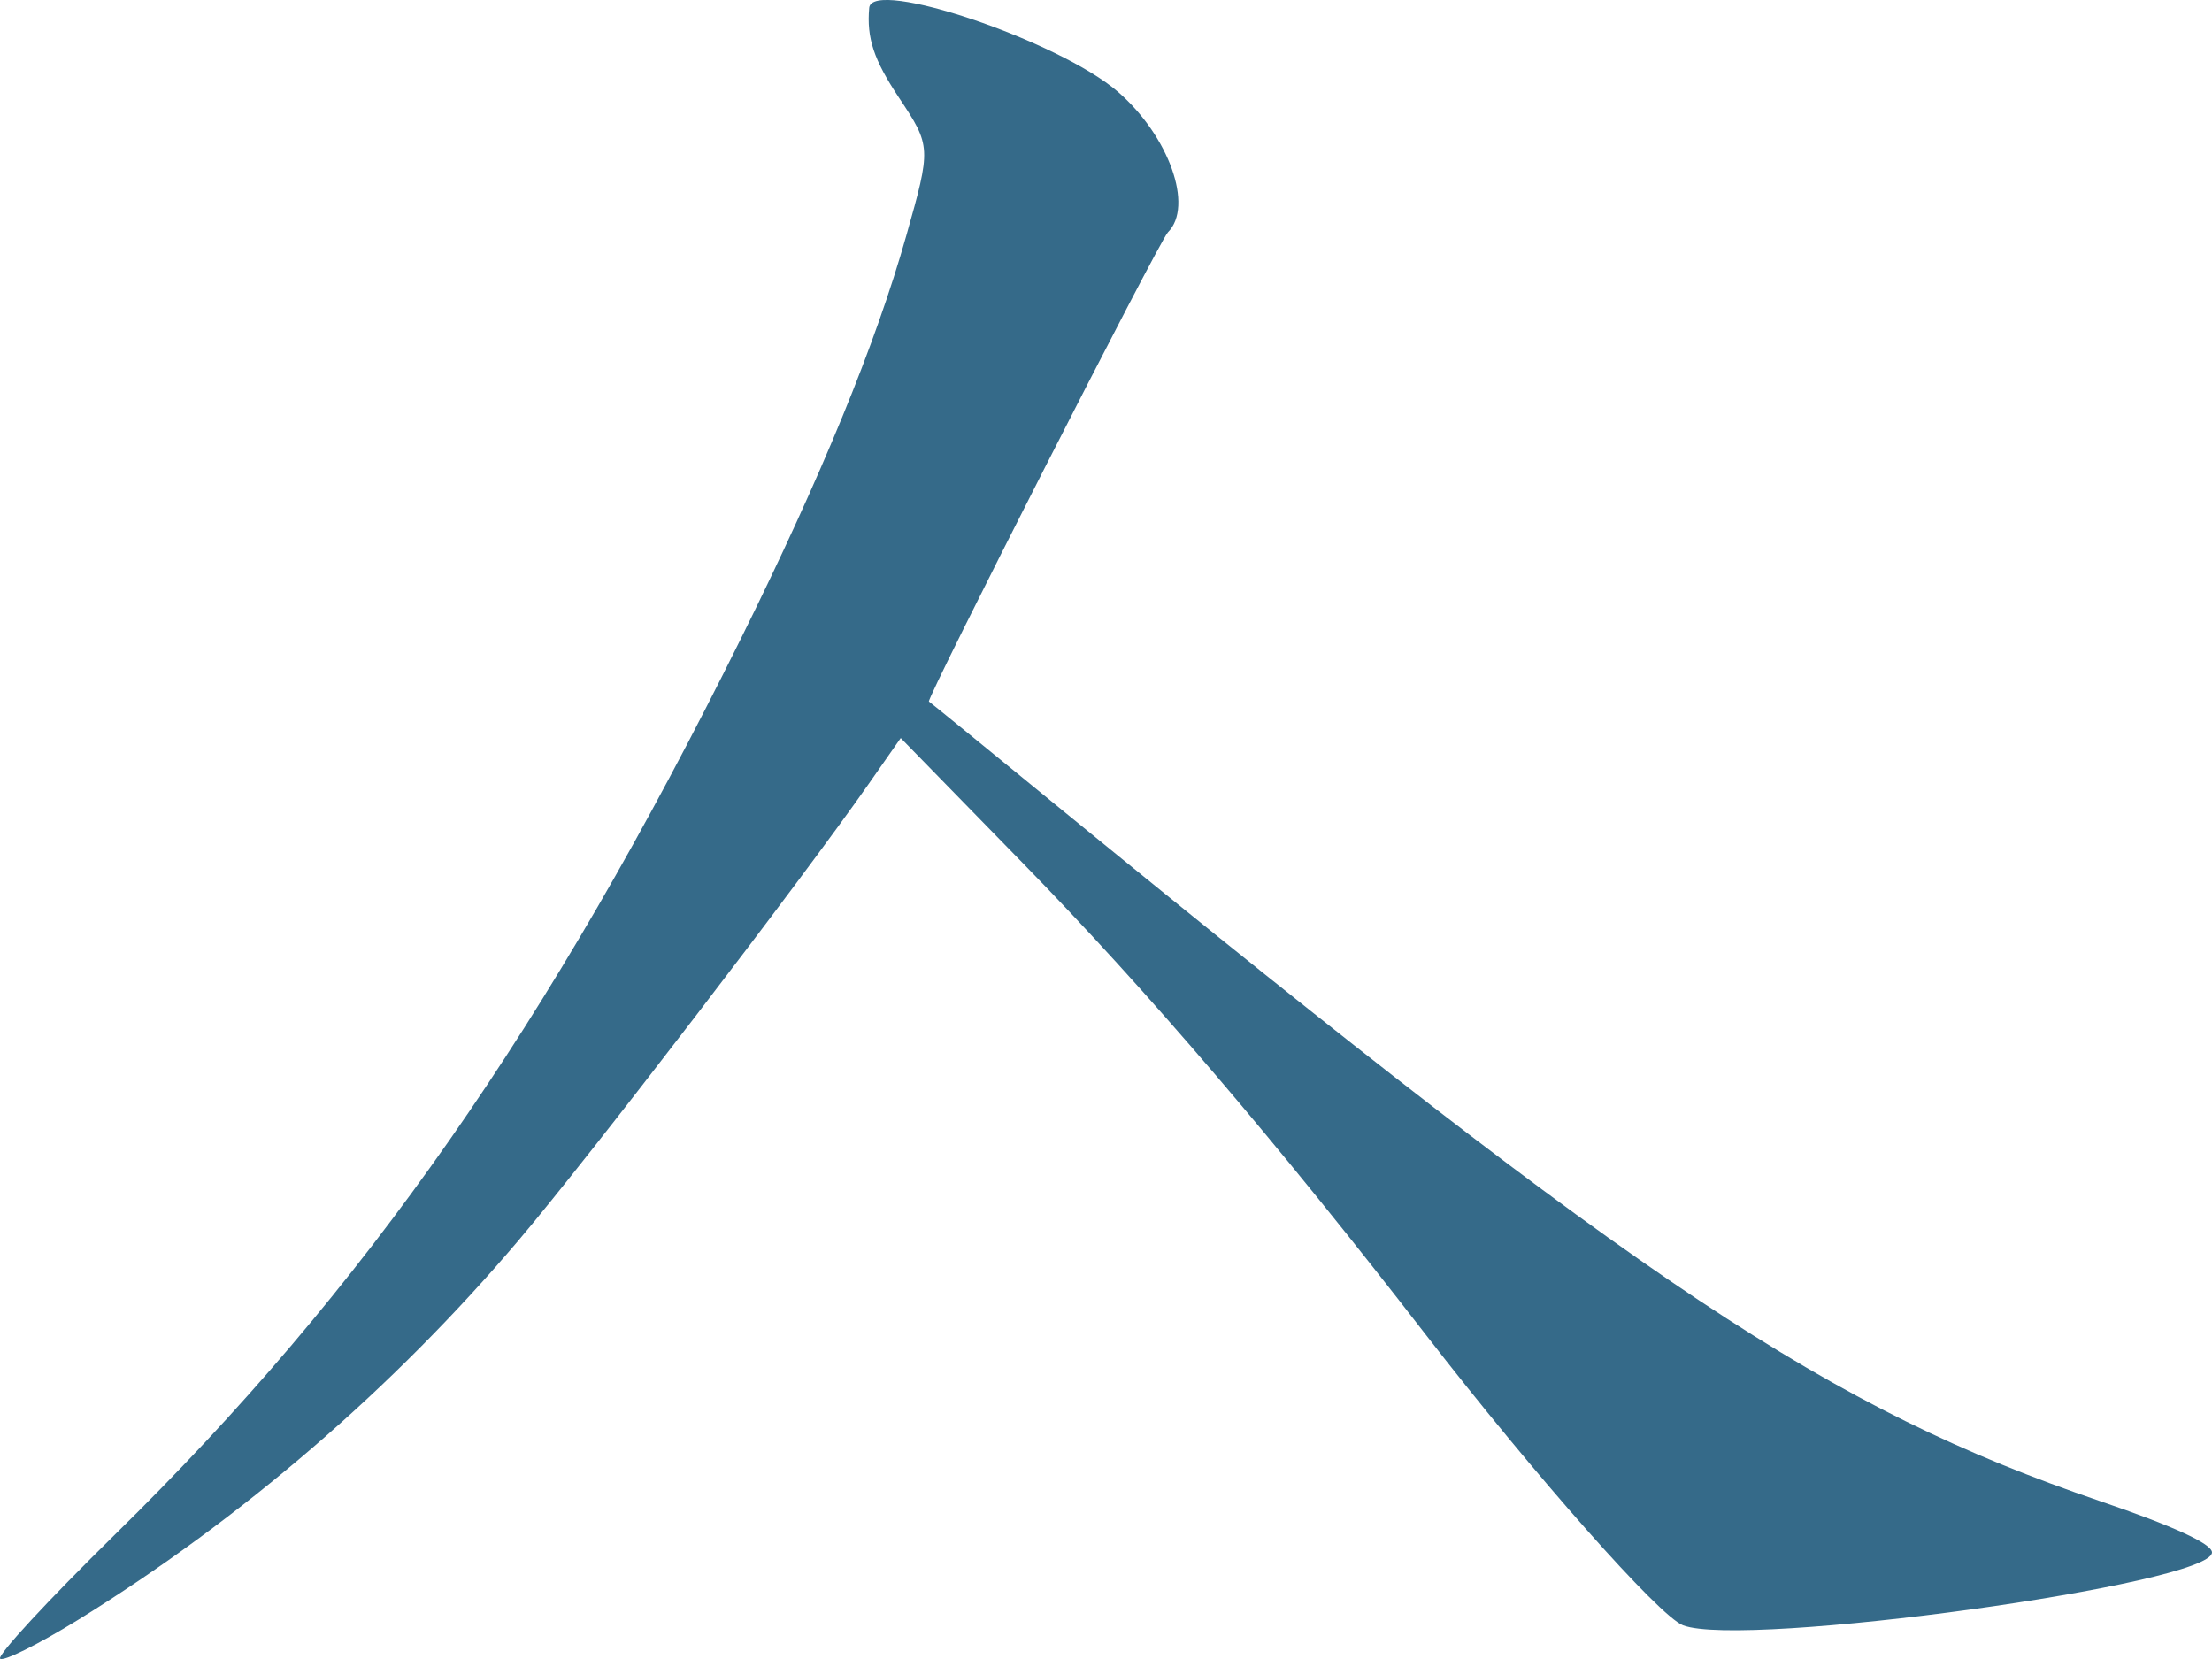 <svg width="20" height="15" viewBox="0 0 20 15" fill="none" xmlns="http://www.w3.org/2000/svg">
<path fill-rule="evenodd" clip-rule="evenodd" d="M7.859 0.071C7.835 0.344 7.9 0.54 8.128 0.883C8.42 1.322 8.42 1.333 8.194 2.132C7.917 3.112 7.428 4.303 6.699 5.774C4.963 9.276 3.295 11.664 1.038 13.876C0.439 14.464 -0.028 14.968 0.001 14.997C0.03 15.025 0.346 14.868 0.703 14.648C2.182 13.734 3.556 12.551 4.69 11.213C5.331 10.457 7.237 7.971 7.859 7.081L8.144 6.673L9.244 7.8C10.371 8.953 11.541 10.322 12.883 12.057C13.877 13.342 15.003 14.615 15.218 14.696C15.774 14.906 20 14.323 20 14.036C20 13.958 19.647 13.797 18.992 13.574C16.532 12.735 14.871 11.63 9.631 7.347C8.962 6.799 8.407 6.347 8.399 6.343C8.369 6.326 10.482 2.177 10.56 2.1C10.795 1.865 10.57 1.232 10.109 0.831C9.578 0.37 7.882 -0.203 7.859 0.071Z" fill="#356A89"/>
</svg>
